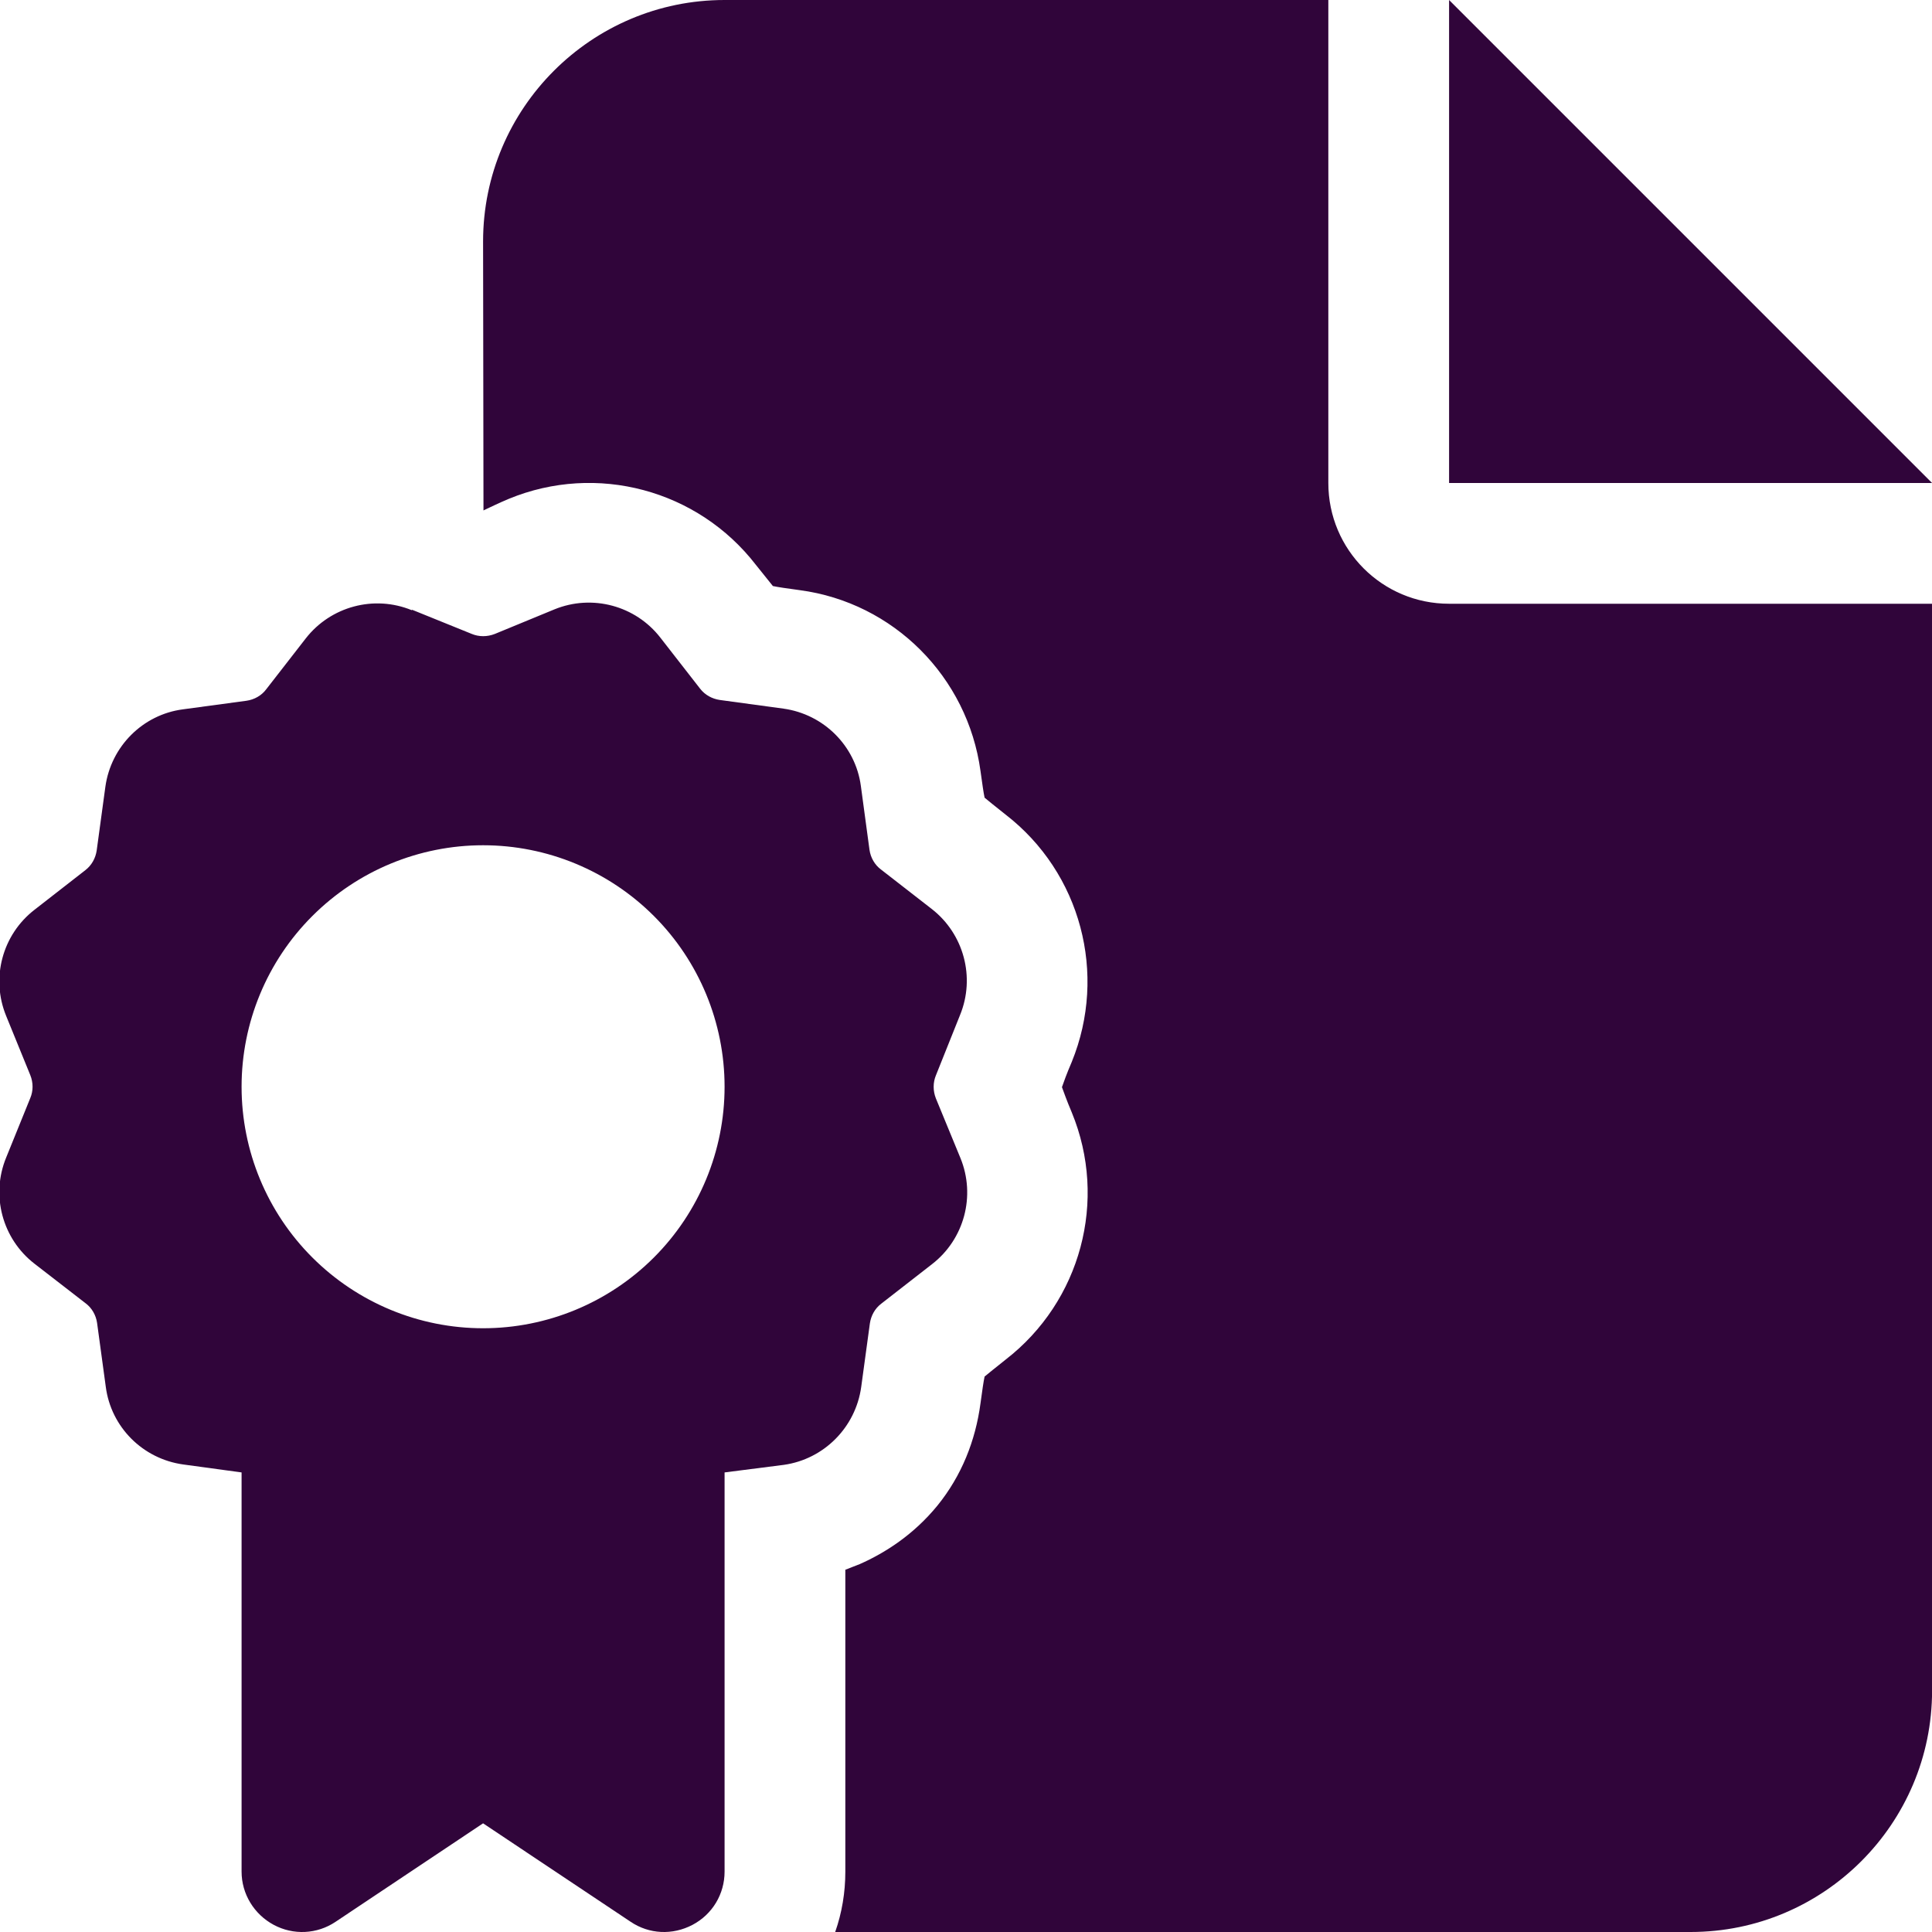 <svg width="24" height="24" viewBox="0 0 24 24" fill="none" xmlns="http://www.w3.org/2000/svg">
<g clip-path="url(#clip0_2027_56680)">
<path d="M6.001 3C6.001 1.345 7.347 0 9.001 0H16.501V6C16.501 6.83 17.172 7.5 18.001 7.5H24.001V21C24.001 22.655 22.656 24 21.001 24H10.375C10.459 23.761 10.501 23.508 10.501 23.25V19.5C10.562 19.477 10.618 19.453 10.68 19.43C10.998 19.289 11.35 19.064 11.645 18.703C11.945 18.333 12.118 17.897 12.18 17.433C12.203 17.264 12.217 17.166 12.231 17.1C12.283 17.058 12.362 16.992 12.493 16.889C13.426 16.167 13.764 14.911 13.314 13.819C13.248 13.664 13.215 13.566 13.192 13.505C13.215 13.439 13.248 13.345 13.314 13.191C13.759 12.098 13.426 10.842 12.493 10.12C12.362 10.017 12.283 9.952 12.231 9.909C12.217 9.844 12.203 9.741 12.18 9.577C12.02 8.409 11.101 7.486 9.934 7.331C9.765 7.308 9.667 7.294 9.601 7.28C9.559 7.228 9.494 7.148 9.39 7.017C8.669 6.084 7.412 5.747 6.32 6.197C6.198 6.248 6.081 6.305 6.011 6.338L6.006 6.342L6.001 3ZM24.001 6H18.001V0L24.001 6ZM5.12 7.575L5.861 7.875C5.95 7.912 6.053 7.912 6.147 7.875L6.887 7.57C7.356 7.378 7.895 7.523 8.204 7.922L8.697 8.555C8.758 8.634 8.847 8.681 8.94 8.695L9.733 8.803C10.234 8.873 10.628 9.267 10.694 9.764L10.801 10.556C10.815 10.655 10.867 10.744 10.942 10.8L11.575 11.292C11.973 11.602 12.118 12.141 11.926 12.609L11.626 13.359C11.589 13.448 11.589 13.552 11.626 13.645L11.931 14.386C12.123 14.855 11.978 15.394 11.579 15.703L10.947 16.195C10.867 16.256 10.82 16.345 10.806 16.439L10.698 17.231C10.628 17.733 10.234 18.127 9.737 18.197L9.001 18.291V23.25C9.001 23.527 8.851 23.78 8.603 23.911C8.354 24.042 8.064 24.028 7.834 23.873L6.001 22.65L4.169 23.873C3.939 24.028 3.644 24.042 3.4 23.911C3.156 23.78 3.001 23.527 3.001 23.25V18.291L2.275 18.192C1.773 18.122 1.379 17.728 1.314 17.227L1.206 16.434C1.192 16.336 1.14 16.247 1.065 16.191L0.428 15.698C0.029 15.389 -0.116 14.85 0.076 14.381L0.376 13.641C0.414 13.552 0.414 13.448 0.376 13.355L0.076 12.619C-0.116 12.15 0.029 11.611 0.428 11.302L1.061 10.809C1.14 10.748 1.187 10.659 1.201 10.566L1.309 9.773C1.379 9.272 1.773 8.878 2.27 8.812L3.062 8.705C3.161 8.691 3.25 8.639 3.306 8.564L3.798 7.931C4.108 7.533 4.647 7.388 5.115 7.58L5.12 7.575ZM9.001 13.5C9.001 12.704 8.685 11.941 8.123 11.379C7.56 10.816 6.797 10.5 6.001 10.5C5.206 10.5 4.443 10.816 3.88 11.379C3.317 11.941 3.001 12.704 3.001 13.5C3.001 14.296 3.317 15.059 3.88 15.621C4.443 16.184 5.206 16.5 6.001 16.5C6.797 16.5 7.56 16.184 8.123 15.621C8.685 15.059 9.001 14.296 9.001 13.5Z" fill="#30053A"/>
</g>
<defs>
<clipPath id="clip0_2027_56680">
<rect width="24" height="24" fill="white"/>
</clipPath>
</defs>
</svg>

